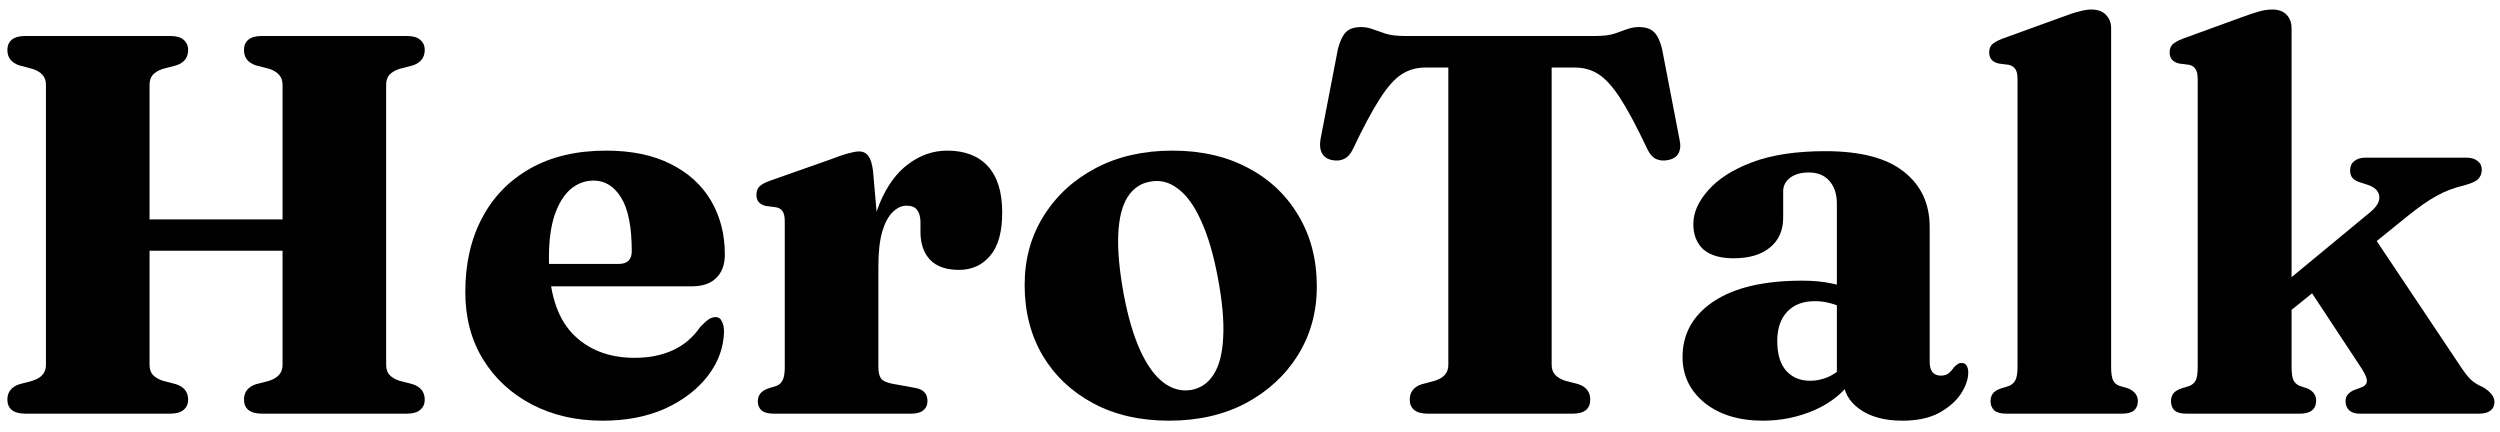 <svg width="139" height="24" viewBox="0 0 139 24" fill="none"
    xmlns="http://www.w3.org/2000/svg">
    <path d="M5.015 12.2H17.735V13.94H5.015V12.2ZM8.315 20.285C8.315 20.515 8.375 20.7 8.495 20.84C8.625 20.98 8.81 21.09 9.05 21.17L9.8 21.365C10.24 21.515 10.46 21.8 10.46 22.22C10.46 22.46 10.375 22.65 10.205 22.79C10.045 22.93 9.795 23 9.455 23H1.415C1.075 23 0.82 22.93 0.65 22.79C0.49 22.65 0.41 22.46 0.41 22.22C0.41 21.8 0.63 21.515 1.07 21.365L1.805 21.17C2.055 21.09 2.24 20.98 2.36 20.84C2.49 20.7 2.555 20.515 2.555 20.285V4.715C2.555 4.485 2.49 4.3 2.36 4.16C2.24 4.02 2.055 3.91 1.805 3.83L1.07 3.635C0.63 3.485 0.41 3.2 0.41 2.78C0.41 2.54 0.49 2.35 0.65 2.21C0.82 2.07 1.075 2 1.415 2H9.455C9.795 2 10.045 2.07 10.205 2.21C10.375 2.35 10.46 2.54 10.46 2.78C10.46 3.2 10.24 3.485 9.8 3.635L9.05 3.83C8.81 3.91 8.625 4.02 8.495 4.16C8.375 4.3 8.315 4.485 8.315 4.715V20.285ZM21.47 20.285C21.47 20.515 21.53 20.7 21.65 20.84C21.78 20.98 21.965 21.09 22.205 21.17L22.955 21.365C23.395 21.515 23.615 21.8 23.615 22.22C23.615 22.46 23.53 22.65 23.36 22.79C23.2 22.93 22.95 23 22.61 23H14.57C14.23 23 13.975 22.93 13.805 22.79C13.645 22.65 13.565 22.46 13.565 22.22C13.565 21.8 13.785 21.515 14.225 21.365L14.975 21.17C15.215 21.09 15.395 20.98 15.515 20.84C15.645 20.7 15.71 20.515 15.71 20.285V4.715C15.71 4.485 15.645 4.3 15.515 4.16C15.395 4.02 15.215 3.91 14.975 3.83L14.225 3.635C13.785 3.485 13.565 3.2 13.565 2.78C13.565 2.54 13.645 2.35 13.805 2.21C13.975 2.07 14.23 2 14.57 2H22.61C22.95 2 23.2 2.07 23.36 2.21C23.53 2.35 23.615 2.54 23.615 2.78C23.615 3.2 23.395 3.485 22.955 3.635L22.205 3.83C21.965 3.91 21.78 4.02 21.65 4.16C21.53 4.3 21.47 4.485 21.47 4.715V20.285Z" fill="black"/>
    <path d="M40.301 14.15C40.301 14.71 40.141 15.145 39.821 15.455C39.511 15.765 39.061 15.92 38.471 15.92H29.321V14.675H34.391C34.881 14.675 35.126 14.44 35.126 13.97C35.126 12.62 34.931 11.63 34.541 11C34.151 10.36 33.641 10.04 33.011 10.04C32.531 10.04 32.101 10.2 31.721 10.52C31.351 10.84 31.056 11.32 30.836 11.96C30.626 12.59 30.521 13.375 30.521 14.315C30.521 16.205 30.951 17.61 31.811 18.53C32.681 19.44 33.841 19.895 35.291 19.895C36.091 19.895 36.796 19.755 37.406 19.475C38.026 19.195 38.541 18.755 38.951 18.155C39.161 17.945 39.321 17.805 39.431 17.735C39.551 17.665 39.671 17.63 39.791 17.63C39.951 17.63 40.066 17.71 40.136 17.87C40.216 18.02 40.256 18.21 40.256 18.44C40.236 19.32 39.936 20.14 39.356 20.9C38.776 21.65 37.986 22.255 36.986 22.715C35.986 23.165 34.826 23.39 33.506 23.39C32.036 23.39 30.726 23.09 29.576 22.49C28.426 21.89 27.521 21.055 26.861 19.985C26.201 18.915 25.871 17.665 25.871 16.235C25.871 14.665 26.181 13.295 26.801 12.125C27.421 10.945 28.316 10.025 29.486 9.365C30.656 8.705 32.061 8.375 33.701 8.375C35.121 8.375 36.321 8.625 37.301 9.125C38.281 9.615 39.026 10.295 39.536 11.165C40.046 12.035 40.301 13.03 40.301 14.15Z" fill="black"/>
    <path d="M48.313 14.96C48.313 13.49 48.513 12.27 48.913 11.3C49.323 10.32 49.858 9.59 50.518 9.11C51.178 8.62 51.893 8.375 52.663 8.375C53.643 8.375 54.398 8.665 54.928 9.245C55.458 9.825 55.723 10.68 55.723 11.81C55.723 12.9 55.498 13.705 55.048 14.225C54.608 14.745 54.033 15.005 53.323 15.005C52.613 15.005 52.078 14.82 51.718 14.45C51.358 14.07 51.178 13.55 51.178 12.89V12.305C51.168 12.025 51.103 11.81 50.983 11.66C50.863 11.51 50.668 11.435 50.398 11.435C50.128 11.435 49.873 11.555 49.633 11.795C49.393 12.025 49.198 12.39 49.048 12.89C48.908 13.38 48.838 14.025 48.838 14.825L48.313 14.96ZM48.538 9.485L48.838 12.905V20.405C48.838 20.695 48.888 20.91 48.988 21.05C49.088 21.18 49.293 21.275 49.603 21.335L50.848 21.56C51.098 21.6 51.278 21.68 51.388 21.8C51.508 21.92 51.568 22.085 51.568 22.295C51.568 22.515 51.488 22.69 51.328 22.82C51.178 22.94 50.953 23 50.653 23H43.033C42.713 23 42.483 22.94 42.343 22.82C42.203 22.69 42.133 22.52 42.133 22.31C42.133 22.15 42.178 22.01 42.268 21.89C42.358 21.77 42.498 21.675 42.688 21.605L43.168 21.455C43.328 21.395 43.443 21.29 43.513 21.14C43.593 20.99 43.633 20.75 43.633 20.42V12.32C43.633 12.05 43.593 11.86 43.513 11.75C43.433 11.63 43.313 11.555 43.153 11.525L42.568 11.45C42.388 11.4 42.258 11.325 42.178 11.225C42.098 11.125 42.058 10.995 42.058 10.835C42.058 10.645 42.108 10.495 42.208 10.385C42.318 10.265 42.513 10.155 42.793 10.055L45.988 8.93C46.538 8.72 46.933 8.585 47.173 8.525C47.423 8.455 47.618 8.42 47.758 8.42C47.988 8.42 48.163 8.505 48.283 8.675C48.403 8.835 48.488 9.105 48.538 9.485Z" fill="black"/>
    <path d="M65.19 8.375C66.79 8.375 68.19 8.695 69.39 9.335C70.59 9.965 71.525 10.85 72.195 11.99C72.875 13.12 73.215 14.435 73.215 15.935C73.215 17.345 72.865 18.615 72.165 19.745C71.465 20.865 70.5 21.755 69.27 22.415C68.04 23.065 66.615 23.39 64.995 23.39C63.395 23.39 61.995 23.07 60.795 22.43C59.595 21.79 58.655 20.905 57.975 19.775C57.305 18.635 56.97 17.325 56.97 15.845C56.97 14.415 57.32 13.14 58.02 12.02C58.72 10.89 59.685 10 60.915 9.35C62.145 8.7 63.57 8.375 65.19 8.375ZM66.24 21.68C66.77 21.58 67.185 21.29 67.485 20.81C67.795 20.32 67.97 19.63 68.01 18.74C68.06 17.85 67.96 16.745 67.71 15.425C67.47 14.145 67.16 13.095 66.78 12.275C66.41 11.445 65.98 10.85 65.49 10.49C65.01 10.12 64.495 9.99 63.945 10.1C63.415 10.19 62.995 10.48 62.685 10.97C62.385 11.45 62.215 12.135 62.175 13.025C62.135 13.915 62.235 15.02 62.475 16.34C62.715 17.62 63.025 18.675 63.405 19.505C63.785 20.325 64.215 20.915 64.695 21.275C65.175 21.635 65.69 21.77 66.24 21.68Z" fill="black"/>
    <path d="M78.067 2H88.732C89.132 2 89.467 1.96 89.737 1.88C90.007 1.79 90.247 1.705 90.457 1.625C90.677 1.545 90.897 1.505 91.117 1.505C91.487 1.505 91.767 1.595 91.957 1.775C92.147 1.955 92.297 2.265 92.407 2.705L93.382 7.76C93.452 8.07 93.432 8.325 93.322 8.525C93.212 8.725 93.017 8.85 92.737 8.9C92.497 8.95 92.277 8.93 92.077 8.84C91.887 8.75 91.727 8.57 91.597 8.3C91.017 7.07 90.517 6.13 90.097 5.48C89.677 4.83 89.272 4.38 88.882 4.13C88.502 3.88 88.062 3.755 87.562 3.755H86.272V20.285C86.272 20.515 86.337 20.7 86.467 20.84C86.597 20.98 86.782 21.09 87.022 21.17L87.772 21.365C88.202 21.515 88.417 21.8 88.417 22.22C88.417 22.74 88.087 23 87.427 23H79.387C79.047 23 78.792 22.93 78.622 22.79C78.462 22.65 78.382 22.46 78.382 22.22C78.382 21.8 78.602 21.515 79.042 21.365L79.777 21.17C80.027 21.09 80.212 20.98 80.332 20.84C80.462 20.7 80.527 20.515 80.527 20.285V3.755H79.237C78.757 3.755 78.322 3.88 77.932 4.13C77.542 4.38 77.137 4.835 76.717 5.495C76.297 6.145 75.797 7.08 75.217 8.3C75.087 8.57 74.922 8.75 74.722 8.84C74.532 8.93 74.312 8.95 74.062 8.9C73.802 8.85 73.617 8.725 73.507 8.525C73.397 8.325 73.367 8.07 73.417 7.76L74.392 2.705C74.512 2.265 74.662 1.955 74.842 1.775C75.032 1.595 75.312 1.505 75.682 1.505C75.902 1.505 76.117 1.545 76.327 1.625C76.547 1.705 76.792 1.79 77.062 1.88C77.342 1.96 77.677 2 78.067 2Z" fill="black"/>
    <path d="M102.49 21.08V20.765L102.13 20.75V11.33C102.13 10.79 101.99 10.365 101.71 10.055C101.44 9.745 101.06 9.59 100.57 9.59C100.13 9.59 99.78 9.69 99.52 9.89C99.27 10.09 99.145 10.335 99.145 10.625V12.11C99.145 12.81 98.9 13.36 98.41 13.76C97.93 14.16 97.255 14.36 96.385 14.36C95.645 14.36 95.085 14.195 94.705 13.865C94.335 13.525 94.15 13.055 94.15 12.455C94.15 11.825 94.425 11.2 94.975 10.58C95.525 9.95 96.34 9.43 97.42 9.02C98.51 8.61 99.865 8.405 101.485 8.405C103.445 8.405 104.9 8.785 105.85 9.545C106.81 10.295 107.29 11.32 107.29 12.62V20.12C107.29 20.36 107.34 20.55 107.44 20.69C107.55 20.82 107.705 20.885 107.905 20.885C108.105 20.885 108.26 20.835 108.37 20.735C108.48 20.635 108.575 20.525 108.655 20.405C108.715 20.345 108.775 20.295 108.835 20.255C108.895 20.205 108.97 20.18 109.06 20.18C109.19 20.18 109.285 20.23 109.345 20.33C109.405 20.43 109.435 20.555 109.435 20.705C109.435 21.075 109.3 21.47 109.03 21.89C108.76 22.3 108.355 22.655 107.815 22.955C107.275 23.245 106.595 23.39 105.775 23.39C104.785 23.39 103.99 23.175 103.39 22.745C102.79 22.315 102.49 21.76 102.49 21.08ZM93.55 19.85C93.55 18.56 94.125 17.53 95.275 16.76C96.435 15.99 98.075 15.605 100.195 15.605C100.815 15.605 101.355 15.655 101.815 15.755C102.285 15.845 102.68 15.975 103 16.145L102.61 17.18C102.33 17.04 102.055 16.935 101.785 16.865C101.515 16.785 101.22 16.745 100.9 16.745C100.25 16.745 99.74 16.94 99.37 17.33C99 17.72 98.815 18.265 98.815 18.965C98.815 19.685 98.98 20.235 99.31 20.615C99.65 20.985 100.09 21.17 100.63 21.17C101.04 21.17 101.43 21.075 101.8 20.885C102.17 20.685 102.47 20.435 102.7 20.135L103.03 21.065C102.53 21.805 101.825 22.38 100.915 22.79C100.005 23.19 99.04 23.39 98.02 23.39C96.69 23.39 95.61 23.06 94.78 22.4C93.96 21.73 93.55 20.88 93.55 19.85Z" fill="black"/>
    <path d="M117.379 1.58V20.405C117.379 20.745 117.414 20.99 117.484 21.14C117.554 21.29 117.674 21.395 117.844 21.455L118.309 21.59C118.509 21.67 118.649 21.77 118.729 21.89C118.819 22 118.864 22.14 118.864 22.31C118.864 22.52 118.794 22.69 118.654 22.82C118.514 22.94 118.284 23 117.964 23H111.559C111.249 23 111.024 22.94 110.884 22.82C110.744 22.69 110.674 22.52 110.674 22.31C110.674 22.15 110.714 22.01 110.794 21.89C110.884 21.77 111.029 21.675 111.229 21.605L111.709 21.455C111.869 21.385 111.984 21.28 112.054 21.14C112.134 20.99 112.174 20.75 112.174 20.42V4.4C112.174 4.14 112.134 3.955 112.054 3.845C111.974 3.725 111.854 3.645 111.694 3.605L111.109 3.53C110.929 3.48 110.799 3.405 110.719 3.305C110.639 3.205 110.599 3.075 110.599 2.915C110.599 2.735 110.649 2.59 110.749 2.48C110.859 2.37 111.054 2.26 111.334 2.15L114.604 0.965C115.024 0.805 115.359 0.695 115.609 0.635C115.859 0.565 116.079 0.53 116.269 0.53C116.639 0.53 116.914 0.63 117.094 0.83C117.284 1.02 117.379 1.27 117.379 1.58Z" fill="black"/>
    <path d="M121.577 23C121.267 23 121.042 22.94 120.902 22.82C120.772 22.69 120.707 22.52 120.707 22.31C120.707 22.15 120.747 22.01 120.827 21.89C120.917 21.77 121.062 21.675 121.262 21.605L121.742 21.455C121.902 21.385 122.017 21.28 122.087 21.14C122.157 20.99 122.192 20.75 122.192 20.42V4.4C122.192 4.14 122.152 3.955 122.072 3.845C122.002 3.725 121.887 3.645 121.727 3.605L121.142 3.53C120.962 3.48 120.832 3.405 120.752 3.305C120.672 3.205 120.632 3.075 120.632 2.915C120.632 2.735 120.682 2.59 120.782 2.48C120.892 2.37 121.087 2.26 121.367 2.15L124.622 0.965C125.032 0.815 125.362 0.705 125.612 0.635C125.862 0.565 126.107 0.53 126.347 0.53C126.697 0.53 126.962 0.63 127.142 0.83C127.322 1.02 127.412 1.27 127.412 1.58V20.405C127.412 20.745 127.447 20.99 127.517 21.14C127.587 21.28 127.702 21.385 127.862 21.455L128.312 21.605C128.622 21.755 128.777 21.975 128.777 22.265C128.777 22.755 128.472 23 127.862 23H121.577ZM125.942 16.625L131.822 11.765C132.172 11.465 132.327 11.175 132.287 10.895C132.247 10.605 132.022 10.395 131.612 10.265L131.147 10.115C130.967 10.045 130.842 9.96 130.772 9.86C130.702 9.76 130.667 9.63 130.667 9.47C130.667 9.25 130.742 9.08 130.892 8.96C131.052 8.83 131.262 8.765 131.522 8.765H137.117C137.387 8.765 137.597 8.825 137.747 8.945C137.907 9.065 137.987 9.23 137.987 9.44C137.987 9.64 137.922 9.81 137.792 9.95C137.672 10.08 137.407 10.2 136.997 10.31C136.437 10.44 135.927 10.635 135.467 10.895C135.007 11.145 134.457 11.53 133.817 12.05L126.527 17.945L125.942 16.625ZM131.582 12.56L136.937 20.57C137.127 20.84 137.297 21.04 137.447 21.17C137.607 21.3 137.812 21.42 138.062 21.53C138.262 21.65 138.417 21.78 138.527 21.92C138.637 22.05 138.692 22.195 138.692 22.355C138.692 22.555 138.617 22.715 138.467 22.835C138.317 22.945 138.107 23 137.837 23H131.177C130.947 23 130.762 22.94 130.622 22.82C130.482 22.69 130.412 22.52 130.412 22.31C130.412 22.18 130.442 22.07 130.502 21.98C130.572 21.88 130.682 21.79 130.832 21.71L131.237 21.56C131.457 21.49 131.577 21.375 131.597 21.215C131.617 21.055 131.512 20.8 131.282 20.45L128.147 15.695L131.582 12.56Z" fill="black"/>
</svg>

